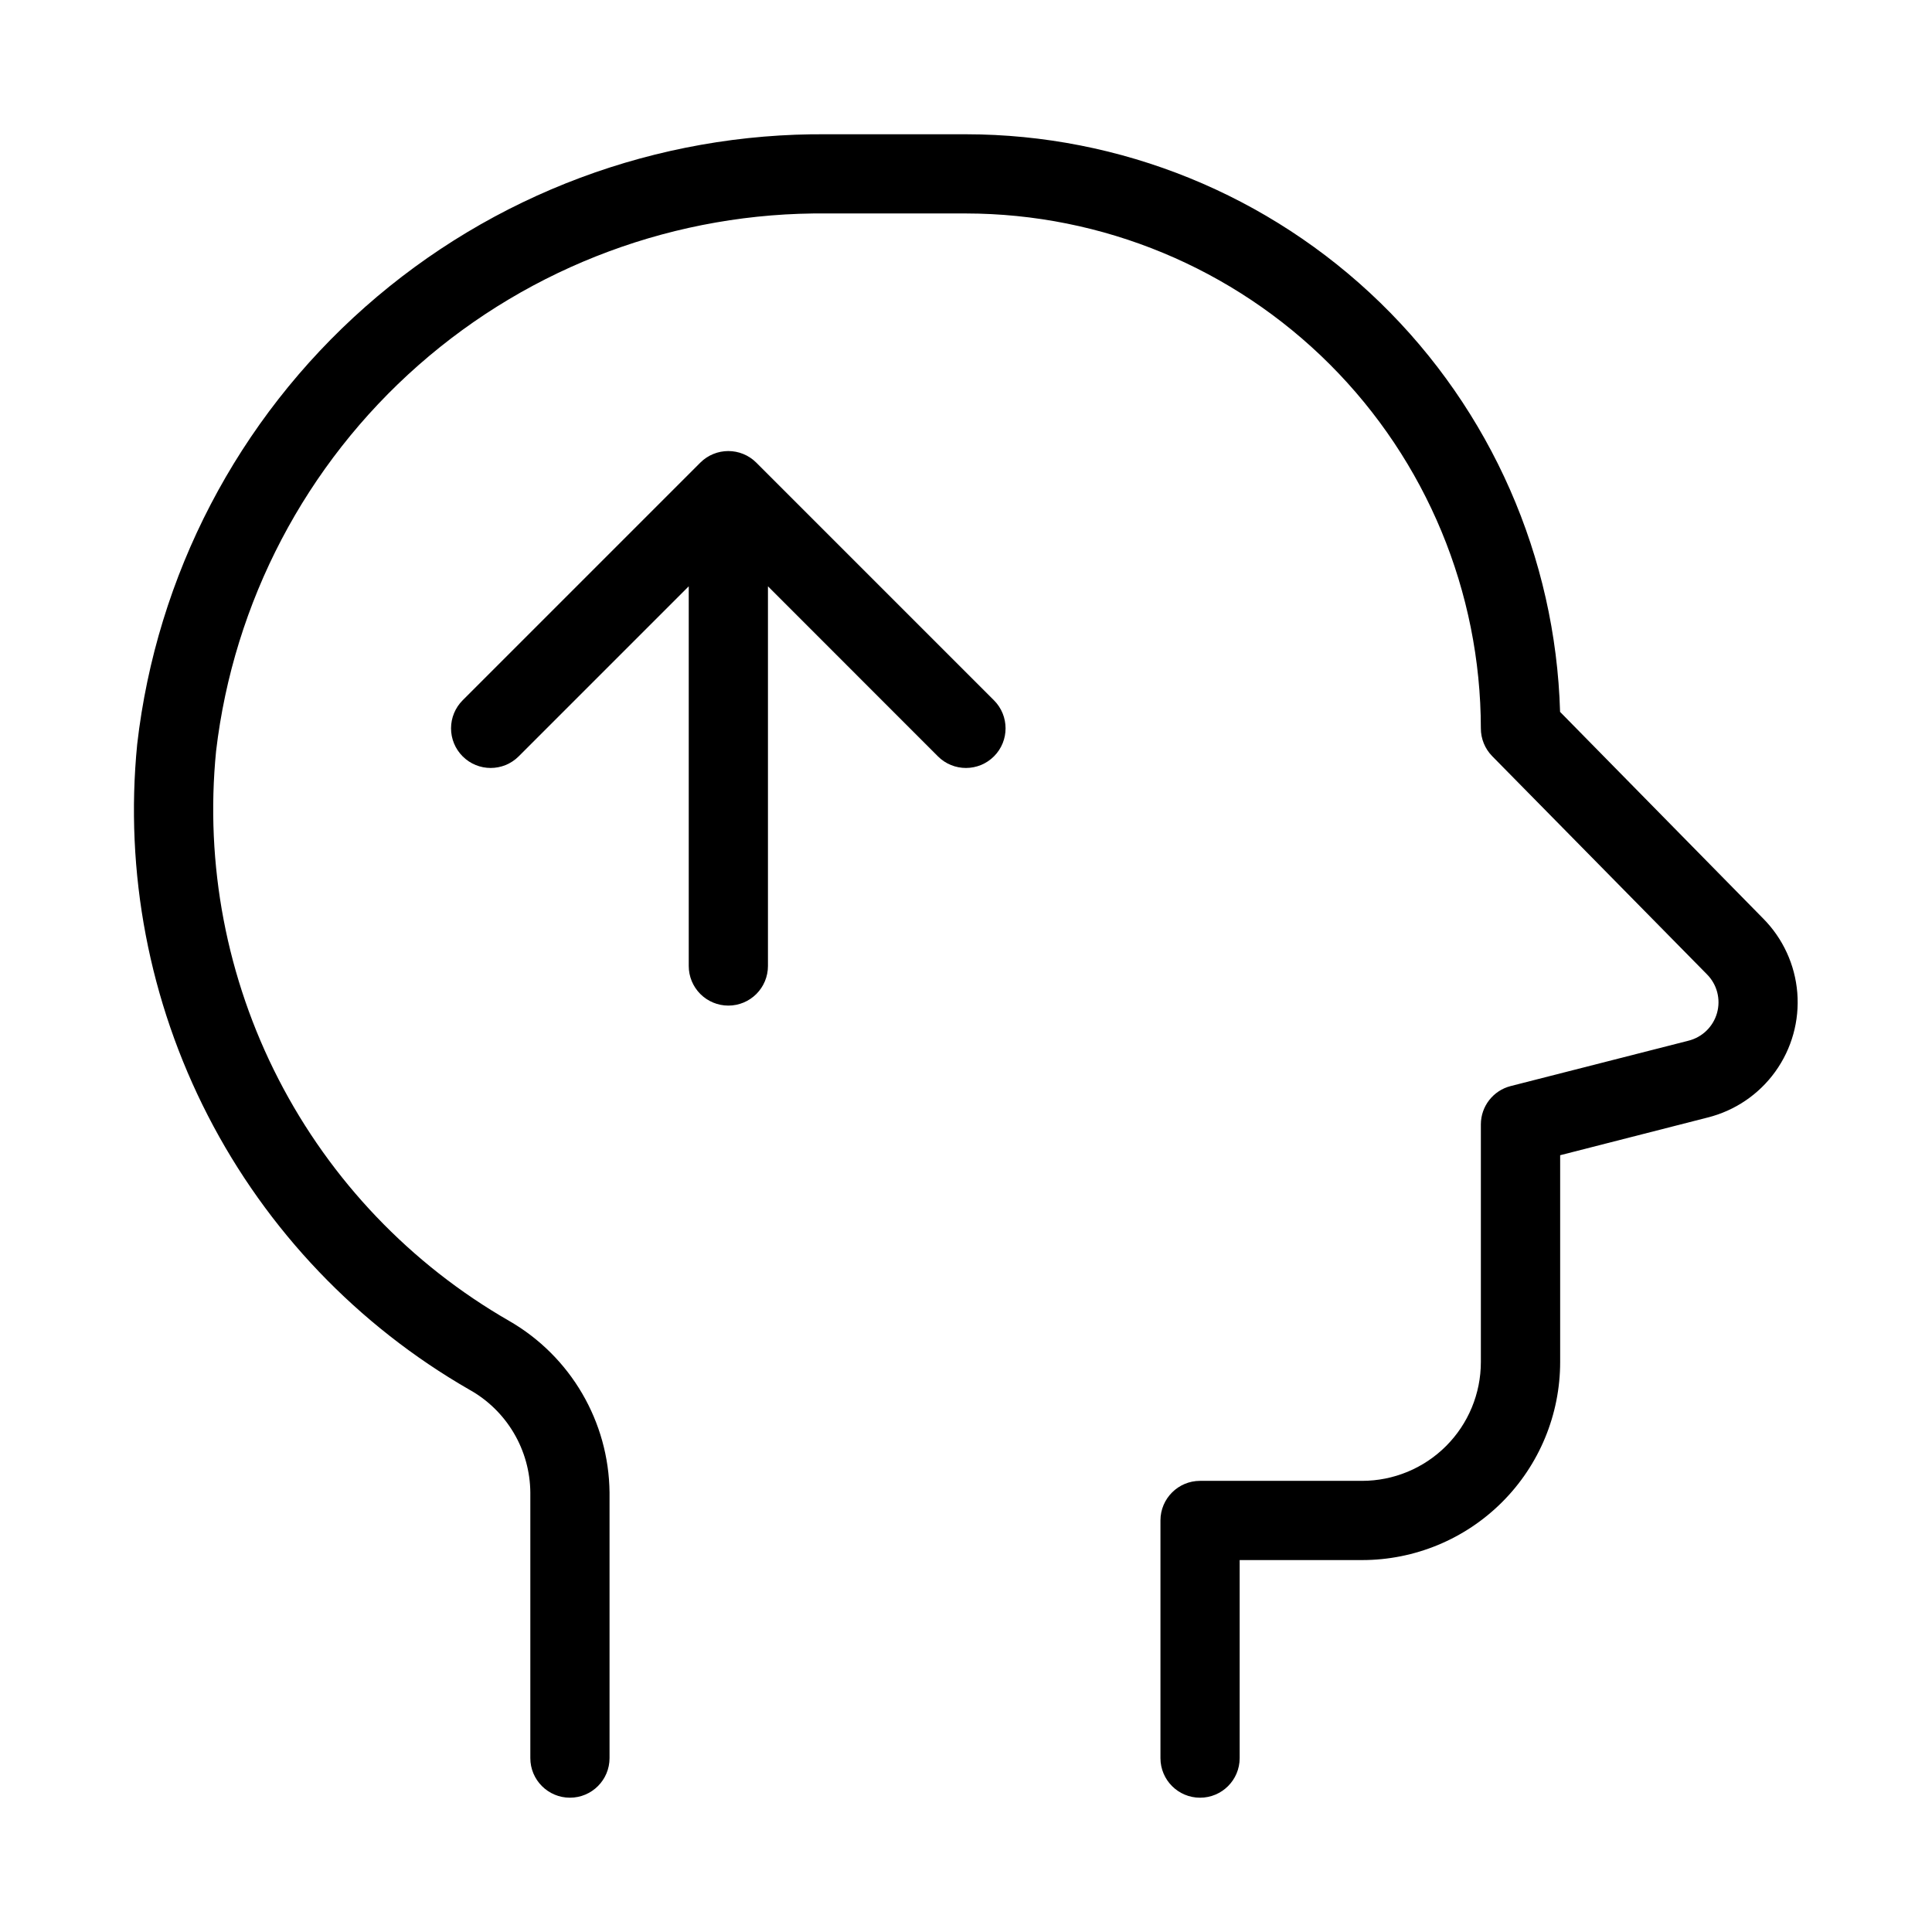 <?xml version="1.0" encoding="UTF-8"?>
<!-- Uploaded to: SVG Repo, www.svgrepo.com, Generator: SVG Repo Mixer Tools -->
<svg fill="#000000" width="800px" height="800px" version="1.1" viewBox="144 144 512 512" xmlns="http://www.w3.org/2000/svg">
 <path d="m611.24 387.4c5.254 5.285 8.465 12.266 9.062 19.695 0.594 7.43-1.469 14.832-5.82 20.883-4.348 6.055-10.707 10.367-17.938 12.176l-39.086 9.992v54.809c0 13.926-5.531 27.277-15.379 37.117-9.848 9.844-23.199 15.371-37.125 15.363h-32.43v52.48c0 5.797-4.699 10.496-10.496 10.496s-10.496-4.699-10.496-10.496v-62.977c0-5.797 4.699-10.496 10.496-10.496h42.926c8.352 0 16.363-3.316 22.266-9.223 5.906-5.902 9.223-13.914 9.223-22.266v-62.973c0.004-4.793 3.254-8.973 7.894-10.16l47.062-12.008c3.691-0.898 6.609-3.715 7.633-7.375 1.023-3.656-0.008-7.578-2.699-10.258l-56.887-57.793c-1.93-1.969-3.008-4.613-3.004-7.367-0.043-36.176-14.434-70.855-40.012-96.438-25.578-25.578-60.262-39.969-96.434-40.012h-36.781c-39.824-0.434-78.398 13.883-108.3 40.191-29.898 26.309-49.008 62.746-53.652 102.3-2.973 29.977 2.777 60.176 16.555 86.961 13.781 26.785 35.004 49.023 61.117 64.035 16.293 9.387 26.41 26.688 26.598 45.492v70.363c0 5.797-4.699 10.496-10.496 10.496-5.797 0-10.496-4.699-10.496-10.496v-70.363c-0.043-5.574-1.562-11.039-4.406-15.832-2.844-4.797-6.906-8.75-11.781-11.457-29.578-17.012-53.621-42.199-69.23-72.543-15.609-30.34-22.129-64.547-18.766-98.5 5.141-44.77 26.664-86.051 60.426-115.89 33.766-29.844 77.375-46.141 122.43-45.746h36.781c40.996 0.031 80.363 16.035 109.76 44.613 29.395 28.578 46.496 67.48 47.68 108.46zm-274.22 23.094c2.781 0 5.453-1.105 7.422-3.074s3.074-4.641 3.074-7.422v-100.62l45.051 45.07h-0.004c4.106 4.098 10.754 4.094 14.852-0.012 4.098-4.102 4.094-10.75-0.008-14.852l-62.977-62.977c-4.102-4.098-10.742-4.098-14.844 0l-62.977 62.977c-1.969 1.969-3.078 4.641-3.078 7.426-0.004 2.785 1.102 5.457 3.07 7.426 4.098 4.106 10.746 4.109 14.852 0.012l45.07-45.07v100.62c0 2.781 1.105 5.453 3.074 7.422s4.637 3.074 7.422 3.074z"/>
</svg>
